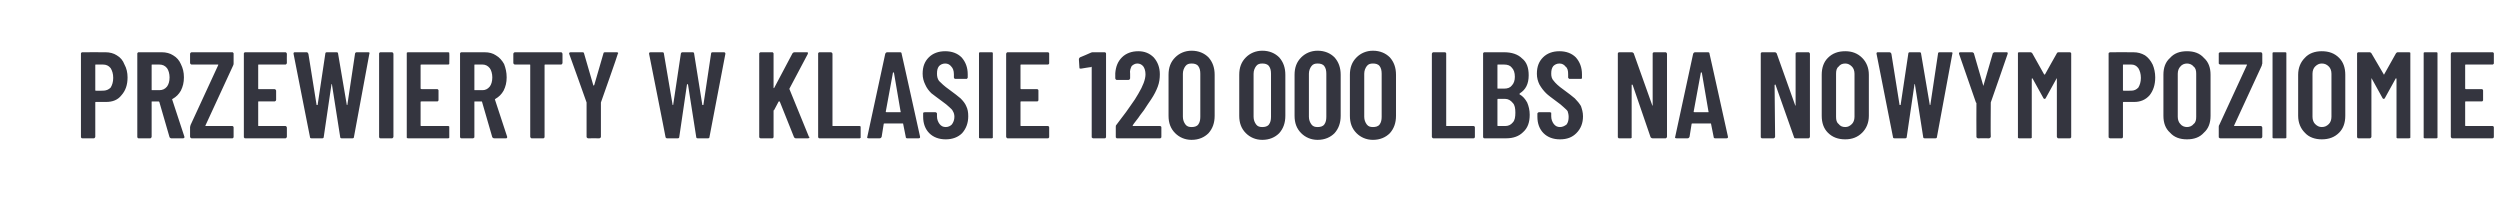 <?xml version="1.0" standalone="no"?><!DOCTYPE svg PUBLIC "-//W3C//DTD SVG 1.1//EN" "http://www.w3.org/Graphics/SVG/1.1/DTD/svg11.dtd"><svg xmlns="http://www.w3.org/2000/svg" version="1.1" width="488px" height="43.8px" viewBox="0 -3 488 43.8" style="top:-3px"><desc>przewierty w klasie 120 000 lbs na nowym poziomie</desc><defs/><g id="Polygon126080"><path d="m20.6 7.2c.8 0 1.6.2 2.2.6c.7.4 1.2 1 1.5 1.8c.4.7.6 1.6.6 2.5c0 1.5-.4 2.6-1.2 3.5c-.7.9-1.7 1.3-3 1.3c0 0-2 0-2 0c-.1 0-.1.1-.1.1c0 0 0 6.7 0 6.7c0 .1-.1.2-.1.2c-.1.1-.1.1-.2.1c0 0-2.2 0-2.2 0c-.1 0-.2 0-.2-.1c-.1 0-.1-.1-.1-.2c0 0 0-16.2 0-16.2c0-.1 0-.2.1-.2c0-.1.1-.1.2-.1c-.02-.02 4.5 0 4.5 0c0 0-.01-.02 0 0zm-.5 7.5c.6 0 1.1-.2 1.5-.6c.3-.5.5-1.1.5-1.9c0-.8-.2-1.4-.5-1.9c-.4-.5-.9-.7-1.5-.7c0 0-1.4 0-1.4 0c-.1 0-.1 0-.1.1c0 0 0 4.9 0 4.9c0 .1 0 .1.1.1c-.01.04 1.4 0 1.4 0c0 0 .03.04 0 0zm13.3 9.3c-.1 0-.2-.1-.3-.2c0 0-2-6.9-2-6.9c-.1-.1-.1-.1-.1-.1c0 0-1.3 0-1.3 0c-.1 0-.1 0-.1.1c0 0 0 6.8 0 6.8c0 .1-.1.2-.1.2c-.1.1-.1.1-.2.1c0 0-2.2 0-2.2 0c-.1 0-.2 0-.2-.1c-.1 0-.1-.1-.1-.2c0 0 0-16.2 0-16.2c0-.1 0-.2.1-.2c0-.1.1-.1.2-.1c0 0 4.5 0 4.5 0c.8 0 1.6.2 2.2.6c.7.4 1.2 1 1.5 1.7c.4.8.6 1.6.6 2.6c0 1-.2 1.8-.6 2.6c-.4.7-.9 1.2-1.6 1.6c-.1 0-.1.1-.1.1c0 0 2.4 7.3 2.4 7.3c0 0 0 0 0 .1c0 .1-.1.2-.3.2c.03 0-2.3 0-2.3 0c0 0 .03 0 0 0zm-3.7-14.4c-.1 0-.1 0-.1.1c0 0 0 4.8 0 4.8c0 .1 0 .1.1.1c0 0 1.4 0 1.4 0c.6 0 1.1-.2 1.5-.7c.3-.4.5-1 .5-1.8c0-.7-.2-1.4-.5-1.8c-.4-.5-.9-.7-1.5-.7c.05 0-1.4 0-1.4 0c0 0-.01 0 0 0zm7.7 14.4c0 0-.1 0-.2-.1c0 0-.1-.1-.1-.2c0 0 0-1.9 0-1.9c0-.1.1-.3.1-.4c0 0 5.4-11.7 5.4-11.7c0 0 0 0 0-.1c0 0 0 0-.1 0c0 0-5.1 0-5.1 0c0 0-.1 0-.2-.1c0 0-.1-.1-.1-.2c0 0 0-1.8 0-1.8c0-.1.1-.2.1-.2c.1-.1.2-.1.2-.1c0 0 7.9 0 7.9 0c.1 0 .2 0 .2.1c.1 0 .1.1.1.2c0 0 0 1.9 0 1.9c0 .1 0 .2-.1.4c0 0-5.4 11.7-5.4 11.7c0 0 0 0 0 .1c.1 0 .1 0 .1 0c0 0 5.1 0 5.1 0c.1 0 .2 0 .2.1c.1 0 .1.1.1.2c0 0 0 1.8 0 1.8c0 .1 0 .2-.1.2c0 .1-.1.1-.2.1c.01 0-7.9 0-7.9 0c0 0 .04 0 0 0zm18.6-14.7c0 .1-.1.2-.1.2c-.1.1-.1.1-.2.1c0 0-5.2 0-5.2 0c-.1 0-.1 0-.1.1c0 0 0 4.6 0 4.6c0 0 0 .1.1.1c0 0 3.1 0 3.1 0c0 0 .1 0 .2.1c0 0 .1.1.1.2c0 0 0 1.8 0 1.8c0 .1-.1.2-.1.2c-.1.1-.2.1-.2.1c0 0-3.1 0-3.1 0c-.1 0-.1 0-.1.1c0 0 0 4.6 0 4.6c0 .1 0 .1.1.1c0 0 5.2 0 5.2 0c.1 0 .1 0 .2.1c0 0 .1.1.1.2c0 0 0 1.8 0 1.8c0 .1-.1.2-.1.2c-.1.1-.1.1-.2.1c0 0-7.8 0-7.8 0c-.1 0-.2 0-.2-.1c-.1 0-.1-.1-.1-.2c0 0 0-16.2 0-16.2c0-.1 0-.2.1-.2c0-.1.1-.1.2-.1c0 0 7.8 0 7.8 0c.1 0 .1 0 .2.1c0 0 .1.1.1.2c-.03-.01 0 1.8 0 1.8c0 0-.03.01 0 0zm4.8 14.7c-.2 0-.3-.1-.3-.3c0 .04-3.2-16.2-3.2-16.2c0 0-.01-.08 0-.1c0-.1.1-.2.2-.2c0 0 2.4 0 2.4 0c.1 0 .2.1.3.3c0 0 1.6 10 1.6 10c.1 0 .1 0 .1 0c0 0 .1 0 .1 0c0 0 1.5-10 1.5-10c0-.2.1-.3.3-.3c0 0 1.9 0 1.9 0c.2 0 .3.1.3.3c0 0 1.7 10 1.7 10c0 0 0 0 0 0c.1 0 .1 0 .1 0c0 0 1.5-10 1.5-10c0-.2.2-.3.3-.3c0 0 2.3 0 2.3 0c.2 0 .3.1.2.3c0 0-3 16.2-3 16.2c0 .2-.1.3-.3.3c0 0-2.1 0-2.1 0c-.2 0-.3-.1-.3-.3c0 0-1.6-10.2-1.6-10.2c0 0 0-.1-.1-.1c0 0 0 .1 0 .1c0 0-1.5 10.2-1.5 10.2c0 .2-.1.3-.3.3c-.02 0-2.1 0-2.1 0c0 0 .01 0 0 0zm13.5 0c-.1 0-.2 0-.2-.1c-.1 0-.1-.1-.1-.2c0 0 0-16.2 0-16.2c0-.1 0-.2.1-.2c0-.1.1-.1.2-.1c0 0 2.2 0 2.2 0c.1 0 .1 0 .2.1c0 0 .1.1.1.2c0 0 0 16.2 0 16.2c0 .1-.1.2-.1.2c-.1.1-.1.1-.2.1c-.01 0-2.2 0-2.2 0c0 0-.02 0 0 0zm13.4-14.7c0 .1 0 .2 0 .2c-.1.1-.2.1-.2.1c0 0-5.2 0-5.2 0c-.1 0-.2 0-.2.1c0 0 0 4.6 0 4.6c0 0 .1.1.2.1c0 0 3 0 3 0c.1 0 .2 0 .2.1c.1 0 .1.1.1.2c0 0 0 1.8 0 1.8c0 .1 0 .2-.1.2c0 .1-.1.1-.2.1c0 0-3 0-3 0c-.1 0-.2 0-.2.1c0 0 0 4.6 0 4.6c0 .1.1.1.2.1c0 0 5.2 0 5.2 0c0 0 .1 0 .2.1c0 0 0 .1 0 .2c0 0 0 1.8 0 1.8c0 .1 0 .2 0 .2c-.1.1-.2.1-.2.1c0 0-7.8 0-7.8 0c-.1 0-.2 0-.3-.1c0 0 0-.1 0-.2c0 0 0-16.2 0-16.2c0-.1 0-.2 0-.2c.1-.1.2-.1.3-.1c0 0 7.8 0 7.8 0c0 0 .1 0 .2.1c0 0 0 .1 0 .2c.04-.01 0 1.8 0 1.8c0 0 .04.01 0 0zm8.8 14.7c-.2 0-.3-.1-.4-.2c0 0-2-6.9-2-6.9c0-.1-.1-.1-.1-.1c0 0-1.3 0-1.3 0c-.1 0-.1 0-.1.1c0 0 0 6.8 0 6.8c0 .1 0 .2-.1.2c-.1.1-.1.1-.2.1c0 0-2.2 0-2.2 0c-.1 0-.2 0-.2-.1c-.1 0-.1-.1-.1-.2c0 0 0-16.2 0-16.2c0-.1 0-.2.1-.2c0-.1.1-.1.2-.1c0 0 4.5 0 4.5 0c.9 0 1.6.2 2.2.6c.7.4 1.2 1 1.6 1.7c.3.8.5 1.6.5 2.6c0 1-.2 1.8-.6 2.6c-.4.7-.9 1.2-1.6 1.6c0 0-.1.1-.1.1c0 0 2.4 7.3 2.4 7.3c0 0 0 0 0 .1c0 .1-.1.2-.2.2c-.04 0-2.3 0-2.3 0c0 0-.05 0 0 0zm-3.8-14.4c-.1 0-.1 0-.1.1c0 0 0 4.8 0 4.8c0 .1 0 .1.1.1c0 0 1.5 0 1.5 0c.5 0 1-.2 1.4-.7c.3-.4.5-1 .5-1.8c0-.7-.2-1.4-.5-1.8c-.4-.5-.9-.7-1.4-.7c-.03 0-1.5 0-1.5 0c0 0 .01 0 0 0zm16.8-2.4c.1 0 .1 0 .2.1c0 0 .1.1.1.2c0 0 0 1.8 0 1.8c0 .1-.1.2-.1.2c-.1.1-.1.1-.2.1c0 0-3.1 0-3.1 0c0 0-.1 0-.1.1c0 0 0 14 0 14c0 .1 0 .2-.1.2c0 .1-.1.1-.2.1c0 0-2.2 0-2.2 0c-.1 0-.1 0-.2-.1c0 0-.1-.1-.1-.2c0 0 0-14 0-14c0-.1 0-.1-.1-.1c0 0-2.9 0-2.9 0c0 0-.1 0-.2-.1c0 0-.1-.1-.1-.2c0 0 0-1.8 0-1.8c0-.1.1-.2.1-.2c.1-.1.2-.1.2-.1c.03 0 9 0 9 0c0 0-.01 0 0 0zm5.3 16.8c-.1 0-.2-.1-.2-.1c-.1-.1-.1-.1-.1-.2c0-.01 0-6.6 0-6.6l0-.1c0 0-3.36-9.46-3.4-9.5c0 0 0 0 0-.1c0-.1.1-.2.3-.2c0 0 2.3 0 2.3 0c.2 0 .3.1.3.2c0 0 1.8 6.2 1.8 6.2c0 .1.1.1.1.1c0 0 0 0 .1-.1c0 0 1.8-6.2 1.8-6.2c0-.1.1-.2.3-.2c0 0 2.3 0 2.3 0c.1 0 .2 0 .2.1c.1 0 .1.1 0 .2c.05.04-3.3 9.5-3.3 9.5l0 .1c0 0-.01 6.59 0 6.6c0 .1 0 .1-.1.2c-.1 0-.1.1-.2.1c0-.02-2.2 0-2.2 0c0 0-.01-.02 0 0zm15.4 0c-.1 0-.3-.1-.3-.3c.03.04-3.2-16.2-3.2-16.2c0 0 .02-.08 0-.1c0-.1.1-.2.3-.2c0 0 2.3 0 2.3 0c.2 0 .3.1.3.3c0 0 1.7 10 1.7 10c0 0 0 0 0 0c.1 0 .1 0 .1 0c0 0 1.5-10 1.5-10c0-.2.2-.3.3-.3c0 0 2 0 2 0c.2 0 .3.1.3.3c0 0 1.6 10 1.6 10c0 0 0 0 .1 0c0 0 0 0 .1 0c0 0 1.5-10 1.5-10c0-.2.1-.3.3-.3c0 0 2.2 0 2.2 0c.2 0 .3.1.3.3c0 0-3.1 16.2-3.1 16.2c0 .2-.1.3-.3.3c0 0-2 0-2 0c-.2 0-.3-.1-.3-.3c0 0-1.6-10.2-1.6-10.2c-.1 0-.1-.1-.1-.1c-.1 0-.1.1-.1.1c0 0-1.5 10.2-1.5 10.2c0 .2-.1.3-.3.3c.01 0-2.1 0-2.1 0c0 0 .04 0 0 0zm18.3 0c-.1 0-.1 0-.2-.1c-.1 0-.1-.1-.1-.2c0 0 0-16.2 0-16.2c0-.1 0-.2.1-.2c.1-.1.1-.1.2-.1c0 0 2.2 0 2.2 0c.1 0 .2 0 .2.1c.1 0 .1.1.1.2c0 0 0 6.6 0 6.6c0 .1 0 .1.1.1c0 0 0 0 0 0c0 0 3.6-6.8 3.6-6.8c.1-.1.2-.2.4-.2c0 0 2.4 0 2.4 0c.1 0 .2 0 .2.1c0 .1 0 .1 0 .2c0 0-3.6 6.8-3.6 6.8c0 0 0 .1 0 .1c0 0 3.8 9.3 3.8 9.3c.1 0 .1 0 .1.1c0 .1-.1.2-.3.2c0 0-2.4 0-2.4 0c-.1 0-.2-.1-.3-.2c0 0-2.8-7-2.8-7c0 0-.1 0-.1 0c0 0-.1 0-.1 0c0 0-.9 1.7-.9 1.7c-.1 0-.1.1-.1.1c0 0 0 5.1 0 5.1c0 .1 0 .2-.1.2c0 .1-.1.1-.2.1c.02 0-2.2 0-2.2 0c0 0 .01 0 0 0zm11.5 0c-.1 0-.2 0-.2-.1c-.1 0-.1-.1-.1-.2c0 0 0-16.2 0-16.2c0-.1 0-.2.1-.2c0-.1.1-.1.2-.1c0 0 2.2 0 2.2 0c0 0 .1 0 .2.1c0 0 .1.1.1.2c0 0 0 14 0 14c0 .1 0 .1.1.1c0 0 5.2 0 5.2 0c0 0 .1 0 .2.1c0 0 0 .1 0 .2c0 0 0 1.8 0 1.8c0 .1 0 .2 0 .2c-.1.1-.2.1-.2.1c-.04 0-7.8 0-7.8 0c0 0-.04 0 0 0zm17.1 0c-.2 0-.3-.1-.3-.3c0 0-.5-2.5-.5-2.5c0-.1 0-.1-.1-.1c0 0-3.5 0-3.5 0c-.1 0-.2 0-.2.1c0 0-.4 2.5-.4 2.5c-.1.2-.2.3-.4.3c0 0-2.1 0-2.1 0c-.3 0-.4-.1-.3-.3c0 0 3.5-16.2 3.5-16.2c.1-.2.2-.3.4-.3c0 0 2.5 0 2.5 0c.2 0 .3.1.3.3c.01-.04 3.6 16.2 3.6 16.2c0 0-.04.08 0 .1c0 .1-.1.2-.3.2c0 0-2.2 0-2.2 0c0 0-.03 0 0 0zm-4.2-5.2c0 .1.1.1.2.1c0 0 2.6 0 2.6 0c.1 0 .2 0 .1-.1c0 0-1.3-7.6-1.3-7.6c-.1 0-.1-.1-.1-.1c-.1 0-.1.1-.1.1c.01.01-1.4 7.6-1.4 7.6c0 0 .04-.01 0 0zm11.7 5.4c-1.3 0-2.4-.4-3.2-1.2c-.8-.8-1.2-1.9-1.2-3.2c0 0 0-.6 0-.6c0-.1 0-.1 0-.2c.1 0 .2-.1.3-.1c0 0 2.1 0 2.1 0c.1 0 .2.1.2.1c.1.1.1.1.1.2c0 0 0 .5 0 .5c0 .6.2 1.1.5 1.5c.3.4.7.6 1.2.6c.5 0 .9-.2 1.2-.5c.3-.4.5-.9.5-1.5c0-.4-.1-.8-.3-1.1c-.1-.3-.4-.5-.7-.8c-.3-.3-.8-.7-1.5-1.2c-.8-.6-1.5-1.1-2-1.5c-.5-.5-.9-1-1.2-1.7c-.3-.6-.5-1.3-.5-2.1c0-1.4.4-2.4 1.2-3.2c.8-.8 1.9-1.2 3.2-1.2c1.3 0 2.4.4 3.2 1.2c.8.9 1.2 2 1.2 3.3c0 0 0 .6 0 .6c0 .1 0 .1-.1.2c0 .1-.1.1-.2.1c0 0-2.1 0-2.1 0c-.1 0-.2 0-.2-.1c-.1-.1-.1-.1-.1-.2c0 0 0-.6 0-.6c0-.7-.2-1.2-.5-1.5c-.3-.4-.7-.6-1.2-.6c-.5 0-.9.2-1.2.5c-.3.4-.4.8-.4 1.5c0 .5.1 1 .4 1.4c.4.4 1 1 2 1.7c1 .7 1.7 1.3 2.2 1.7c.5.5.9 1 1.1 1.5c.3.6.4 1.2.4 2c0 1.3-.4 2.4-1.2 3.3c-.8.8-1.9 1.2-3.2 1.2c0 0 0 0 0 0zm6.7-.2c0 0-.1 0-.2-.1c0 0 0-.1 0-.2c0 0 0-16.2 0-16.2c0-.1 0-.2 0-.2c.1-.1.2-.1.2-.1c0 0 2.3 0 2.3 0c0 0 .1 0 .2.1c0 0 0 .1 0 .2c0 0 0 16.2 0 16.2c0 .1 0 .2 0 .2c-.1.1-.2.1-.2.1c-.04 0-2.3 0-2.3 0c0 0 .05 0 0 0zm13.5-14.7c0 .1 0 .2-.1.2c0 .1-.1.1-.2.1c0 0-5.2 0-5.2 0c0 0-.1 0-.1.1c0 0 0 4.6 0 4.6c0 0 .1.1.1.1c0 0 3.1 0 3.1 0c.1 0 .2 0 .2.1c.1 0 .1.1.1.2c0 0 0 1.8 0 1.8c0 .1 0 .2-.1.2c0 .1-.1.1-.2.1c0 0-3.1 0-3.1 0c0 0-.1 0-.1.1c0 0 0 4.6 0 4.6c0 .1.1.1.1.1c0 0 5.2 0 5.2 0c.1 0 .2 0 .2.1c.1 0 .1.1.1.2c0 0 0 1.8 0 1.8c0 .1 0 .2-.1.2c0 .1-.1.1-.2.1c0 0-7.8 0-7.8 0c-.1 0-.1 0-.2-.1c0 0-.1-.1-.1-.2c0 0 0-16.2 0-16.2c0-.1.1-.2.1-.2c.1-.1.1-.1.2-.1c0 0 7.8 0 7.8 0c.1 0 .2 0 .2.1c.1 0 .1.1.1.2c.01-.01 0 1.8 0 1.8c0 0 .01.01 0 0zm8.1-2c.2-.1.3-.1.4-.1c0 0 2.3 0 2.3 0c.1 0 .2 0 .2.1c.1 0 .1.1.1.2c0 0 0 16.2 0 16.2c0 .1 0 .2-.1.2c0 .1-.1.1-.2.1c0 0-2.2 0-2.2 0c-.1 0-.1 0-.2-.1c-.1 0-.1-.1-.1-.2c0 0 0-13.5 0-13.5c0-.1 0-.1 0-.1c0-.1-.1-.1-.1 0c0-.04-2 .3-2 .3c0 0-.04.04 0 0c-.2 0-.3 0-.3-.2c0 0-.1-1.6-.1-1.6c0-.2.1-.3.2-.4c.01.03 2.1-.9 2.1-.9c0 0 .05-.03 0 0zm8.2 14.2c0 0 0 0 0 .1c0 0 0 0 .1 0c0 0 5.2 0 5.2 0c.1 0 .2 0 .2.1c.1 0 .1.1.1.2c0 0 0 1.8 0 1.8c0 .1 0 .2-.1.2c0 .1-.1.1-.2.1c0 0-8.3 0-8.3 0c-.1 0-.2 0-.2-.1c-.1 0-.1-.1-.1-.2c0 0 0-1.9 0-1.9c0-.2 0-.3.1-.4c0 0 .9-1.2.9-1.2c.7-.9 1.3-1.7 1.9-2.6c.6-.8 1.1-1.6 1.5-2.3c.9-1.5 1.4-2.8 1.4-3.8c0-.7-.2-1.2-.4-1.5c-.3-.4-.7-.6-1.2-.6c-.4 0-.8.2-1.1.5c-.2.4-.4.9-.3 1.5c0 0 0 .9 0 .9c0 .1-.1.2-.1.2c-.1.1-.2.1-.2.1c0 0-2.3 0-2.3 0c-.1 0-.1 0-.2-.1c0 0-.1-.1-.1-.2c0 0 0-1 0-1c.1-1.3.5-2.3 1.3-3.1c.8-.8 1.9-1.2 3.2-1.2c1.2 0 2.2.4 3 1.2c.8.9 1.2 2 1.2 3.3c0 .8-.1 1.6-.4 2.4c-.3.8-.7 1.6-1.3 2.5c-.4.6-.9 1.3-1.4 2.1c-.6.8-1 1.3-1.1 1.5c-.5.7-.9 1.1-1.1 1.5c0 0 0 0 0 0zm11.5 2.8c-1.3 0-2.4-.5-3.2-1.3c-.9-.9-1.3-2-1.3-3.4c0 0 0-8 0-8c0-1.4.4-2.5 1.3-3.4c.8-.8 1.9-1.3 3.2-1.3c1.4 0 2.5.5 3.3 1.3c.8.9 1.2 2 1.2 3.4c0 0 0 8 0 8c0 1.4-.4 2.5-1.2 3.4c-.8.8-1.9 1.3-3.3 1.3c0 0 0 0 0 0zm0-2.5c.5 0 1-.1 1.3-.5c.3-.4.4-.9.4-1.5c0 0 0-8.4 0-8.4c0-.6-.1-1.1-.4-1.5c-.3-.4-.8-.5-1.3-.5c-.5 0-.9.1-1.2.5c-.3.4-.5.9-.5 1.5c0 0 0 8.4 0 8.4c0 .6.2 1.1.5 1.5c.3.4.7.5 1.2.5c0 0 0 0 0 0zm13.8 2.5c-1.3 0-2.4-.5-3.2-1.3c-.9-.9-1.3-2-1.3-3.4c0 0 0-8 0-8c0-1.4.4-2.5 1.3-3.4c.8-.8 1.9-1.3 3.2-1.3c1.4 0 2.5.5 3.3 1.3c.8.9 1.2 2 1.2 3.4c0 0 0 8 0 8c0 1.4-.4 2.5-1.2 3.4c-.8.8-1.9 1.3-3.3 1.3c0 0 0 0 0 0zm0-2.5c.5 0 1-.1 1.3-.5c.3-.4.4-.9.4-1.5c0 0 0-8.4 0-8.4c0-.6-.1-1.1-.4-1.5c-.3-.4-.8-.5-1.3-.5c-.5 0-.9.1-1.2.5c-.3.4-.5.9-.5 1.5c0 0 0 8.4 0 8.4c0 .6.2 1.1.5 1.5c.3.4.7.5 1.2.5c0 0 0 0 0 0zm10.8 2.5c-1.3 0-2.4-.5-3.2-1.3c-.9-.9-1.3-2-1.3-3.4c0 0 0-8 0-8c0-1.4.4-2.5 1.3-3.4c.8-.8 1.9-1.3 3.2-1.3c1.4 0 2.5.5 3.3 1.3c.8.9 1.2 2 1.2 3.4c0 0 0 8 0 8c0 1.4-.4 2.5-1.2 3.4c-.8.8-1.9 1.3-3.3 1.3c0 0 0 0 0 0zm0-2.5c.5 0 1-.1 1.3-.5c.3-.4.4-.9.4-1.5c0 0 0-8.4 0-8.4c0-.6-.1-1.1-.4-1.5c-.3-.4-.8-.5-1.3-.5c-.5 0-.9.1-1.2.5c-.3.4-.5.9-.5 1.5c0 0 0 8.4 0 8.4c0 .6.2 1.1.5 1.5c.3.4.7.5 1.2.5c0 0 0 0 0 0zm10.8 2.5c-1.3 0-2.4-.5-3.2-1.3c-.9-.9-1.3-2-1.3-3.4c0 0 0-8 0-8c0-1.4.4-2.5 1.3-3.4c.8-.8 1.9-1.3 3.2-1.3c1.4 0 2.5.5 3.3 1.3c.8.9 1.2 2 1.2 3.4c0 0 0 8 0 8c0 1.4-.4 2.5-1.2 3.4c-.8.8-1.9 1.3-3.3 1.3c0 0 0 0 0 0zm0-2.5c.5 0 1-.1 1.3-.5c.3-.4.4-.9.4-1.5c0 0 0-8.4 0-8.4c0-.6-.1-1.1-.4-1.5c-.3-.4-.8-.5-1.3-.5c-.5 0-.9.1-1.2.5c-.3.4-.5.9-.5 1.5c0 0 0 8.4 0 8.4c0 .6.2 1.1.5 1.5c.3.4.7.5 1.2.5c0 0 0 0 0 0zm11.8 2.2c-.1 0-.1 0-.2-.1c0 0-.1-.1-.1-.2c0 0 0-16.2 0-16.2c0-.1.1-.2.1-.2c.1-.1.1-.1.2-.1c0 0 2.2 0 2.2 0c.1 0 .2 0 .2.1c.1 0 .1.1.1.2c0 0 0 14 0 14c0 .1 0 .1.1.1c0 0 5.2 0 5.2 0c.1 0 .2 0 .2.1c.1 0 .1.1.1.2c0 0 0 1.8 0 1.8c0 .1 0 .2-.1.2c0 .1-.1.1-.2.1c.01 0-7.8 0-7.8 0c0 0 .01 0 0 0zm18.8-4.6c0 1.5-.4 2.6-1.3 3.4c-.8.8-1.9 1.2-3.3 1.2c0 0-4.2 0-4.2 0c-.1 0-.2 0-.2-.1c-.1 0-.1-.1-.1-.2c0 0 0-16.2 0-16.2c0-.1 0-.2.1-.2c0-.1.1-.1.2-.1c0 0 3.8 0 3.8 0c1.5 0 2.7.4 3.5 1.2c.9.7 1.3 1.8 1.3 3.3c0 1.7-.6 2.8-1.7 3.5c-.1.1-.1.1-.1.2c.7.4 1.1.9 1.5 1.6c.3.7.5 1.5.5 2.4c0 0 0 0 0 0zm-6.2-9.8c-.1 0-.1 0-.1.1c0 0 0 4.5 0 4.5c0 .1 0 .1.1.1c0 0 1.2 0 1.2 0c.7 0 1.2-.2 1.5-.6c.4-.4.6-1 .6-1.7c0-.8-.2-1.4-.6-1.8c-.3-.4-.8-.6-1.5-.6c.01 0-1.2 0-1.2 0c0 0-.01 0 0 0zm1.4 12c.6 0 1.1-.2 1.5-.7c.4-.4.5-1.1.5-1.9c0-.8-.1-1.5-.5-1.9c-.4-.5-.9-.8-1.5-.8c0 0-1.4 0-1.4 0c-.1 0-.1.1-.1.2c0 0 0 5 0 5c0 0 0 .1.1.1c-.01-.02 1.4 0 1.4 0c0 0-.02-.02 0 0zm10.7 2.6c-1.3 0-2.4-.4-3.2-1.2c-.8-.8-1.2-1.9-1.2-3.2c0 0 0-.6 0-.6c0-.1 0-.1.1-.2c0 0 .1-.1.2-.1c0 0 2.2 0 2.2 0c0 0 .1.1.2.1c0 .1 0 .1 0 .2c0 0 0 .5 0 .5c0 .6.2 1.1.5 1.5c.3.4.7.6 1.2.6c.5 0 .9-.2 1.3-.5c.3-.4.4-.9.4-1.5c0-.4-.1-.8-.2-1.1c-.2-.3-.5-.5-.8-.8c-.3-.3-.8-.7-1.5-1.2c-.8-.6-1.5-1.1-1.9-1.5c-.5-.5-.9-1-1.3-1.7c-.3-.6-.5-1.3-.5-2.1c0-1.4.4-2.4 1.2-3.2c.8-.8 1.9-1.2 3.2-1.2c1.3 0 2.4.4 3.2 1.2c.8.9 1.2 2 1.2 3.3c0 0 0 .6 0 .6c0 .1 0 .1 0 .2c-.1.1-.2.1-.2.1c0 0-2.2 0-2.2 0c-.1 0-.1 0-.2-.1c-.1-.1-.1-.1-.1-.2c0 0 0-.6 0-.6c0-.7-.1-1.2-.5-1.5c-.3-.4-.7-.6-1.2-.6c-.5 0-.9.2-1.2.5c-.3.4-.4.8-.4 1.5c0 .5.1 1 .5 1.4c.3.4.9 1 1.9 1.7c1 .7 1.7 1.3 2.2 1.7c.5.5.9 1 1.2 1.5c.2.6.4 1.2.4 2c0 1.3-.4 2.4-1.3 3.3c-.8.8-1.8 1.2-3.2 1.2c0 0 0 0 0 0zm18.1-16.7c0-.1 0-.2.1-.2c0-.1.1-.1.2-.1c0 0 2.2 0 2.2 0c.1 0 .1 0 .2.1c0 0 .1.1.1.2c0 0 0 16.2 0 16.2c0 .1-.1.2-.1.2c-.1.1-.1.1-.2.1c0 0-2.5 0-2.5 0c-.2 0-.3-.1-.4-.2c0 0-3.5-10.2-3.5-10.2c-.1-.1-.1-.1-.1-.1c-.1 0-.1.1-.1.1c0 0 0 10.1 0 10.1c0 .1 0 .2 0 .2c-.1.1-.2.1-.2.1c0 0-2.2 0-2.2 0c-.1 0-.2 0-.2-.1c-.1 0-.1-.1-.1-.2c0 0 0-16.2 0-16.2c0-.1 0-.2.1-.2c0-.1.1-.1.2-.1c0 0 2.4 0 2.4 0c.2 0 .3.1.4.2c0 0 3.6 10.1 3.6 10.1c0 .1 0 .1 0 .1c.1 0 .1 0 .1-.1c0 .02 0-10 0-10c0 0 0-.01 0 0zm12.2 16.5c-.2 0-.3-.1-.3-.3c0 0-.5-2.5-.5-2.5c0-.1 0-.1-.1-.1c0 0-3.5 0-3.5 0c-.1 0-.2 0-.2.1c0 0-.4 2.5-.4 2.5c-.1.2-.2.3-.4.3c0 0-2.1 0-2.1 0c-.3 0-.4-.1-.3-.3c0 0 3.5-16.2 3.5-16.2c.1-.2.2-.3.4-.3c0 0 2.5 0 2.5 0c.2 0 .3.1.3.3c.01-.04 3.6 16.2 3.6 16.2c0 0-.03.08 0 .1c0 .1-.1.2-.3.2c0 0-2.2 0-2.2 0c0 0-.03 0 0 0zm-4.2-5.2c0 .1.1.1.2.1c0 0 2.6 0 2.6 0c.1 0 .2 0 .1-.1c0 0-1.3-7.6-1.3-7.6c-.1 0-.1-.1-.1-.1c-.1 0-.1.1-.1.1c.01.01-1.4 7.6-1.4 7.6c0 0 .04-.01 0 0zm19.9-11.3c0-.1 0-.2.1-.2c.1-.1.1-.1.2-.1c0 0 2.2 0 2.2 0c.1 0 .1 0 .2.1c0 0 .1.1.1.2c0 0 0 16.2 0 16.2c0 .1-.1.2-.1.2c-.1.1-.1.1-.2.1c0 0-2.5 0-2.5 0c-.2 0-.3-.1-.3-.2c0 0-3.6-10.2-3.6-10.2c0-.1-.1-.1-.1-.1c0 0-.1.1-.1.1c0 0 .1 10.1.1 10.1c0 .1-.1.2-.1.2c-.1.1-.2.1-.2.1c0 0-2.2 0-2.2 0c-.1 0-.2 0-.2-.1c-.1 0-.1-.1-.1-.2c0 0 0-16.2 0-16.2c0-.1 0-.2.1-.2c0-.1.1-.1.2-.1c0 0 2.5 0 2.5 0c.1 0 .2.1.3.2c0 0 3.6 10.1 3.6 10.1c0 .1 0 .1.1.1c0 0 0 0 0-.1c.01.02 0-10 0-10c0 0 .01-.01 0 0zm9.7 16.7c-1.4 0-2.5-.4-3.4-1.3c-.8-.8-1.2-1.9-1.2-3.3c0 0 0-8 0-8c0-1.4.4-2.5 1.2-3.3c.9-.9 2-1.3 3.4-1.3c1.3 0 2.4.4 3.3 1.3c.8.8 1.3 1.9 1.3 3.3c0 0 0 8 0 8c0 1.4-.5 2.5-1.3 3.3c-.9.9-2 1.3-3.3 1.3c0 0 0 0 0 0zm0-2.4c.5 0 .9-.2 1.3-.6c.3-.3.5-.8.5-1.4c0 0 0-8.4 0-8.4c0-.6-.2-1.1-.5-1.4c-.4-.4-.8-.6-1.3-.6c-.6 0-1 .2-1.3.6c-.4.3-.5.8-.5 1.4c0 0 0 8.4 0 8.4c0 .6.1 1.1.5 1.4c.3.4.7.6 1.3.6c0 0 0 0 0 0zm9.6 2.2c-.2 0-.3-.1-.3-.3c0 .04-3.2-16.2-3.2-16.2c0 0-.02-.08 0-.1c0-.1.1-.2.2-.2c0 0 2.3 0 2.3 0c.2 0 .3.1.4.3c0 0 1.6 10 1.6 10c.1 0 .1 0 .1 0c0 0 .1 0 .1 0c0 0 1.5-10 1.5-10c0-.2.1-.3.3-.3c0 0 1.9 0 1.9 0c.2 0 .3.1.3.3c0 0 1.7 10 1.7 10c0 0 0 0 0 0c.1 0 .1 0 .1 0c0 0 1.5-10 1.5-10c0-.2.1-.3.3-.3c0 0 2.3 0 2.3 0c.2 0 .3.1.2.3c0 0-3 16.2-3 16.2c0 .2-.1.3-.3.3c0 0-2.1 0-2.1 0c-.2 0-.3-.1-.3-.3c0 0-1.6-10.2-1.6-10.2c0 0 0-.1-.1-.1c0 0 0 .1 0 .1c0 0-1.5 10.2-1.5 10.2c0 .2-.1.3-.3.3c-.03 0-2.1 0-2.1 0c0 0 .01 0 0 0zm16.3 0c-.1 0-.2-.1-.2-.1c-.1-.1-.1-.1-.1-.2c-.03-.01 0-6.6 0-6.6l-.1-.1c0 0-3.29-9.46-3.3-9.5c0 0 0 0 0-.1c0-.1.1-.2.2-.2c0 0 2.4 0 2.4 0c.1 0 .2.1.3.2c0 0 1.8 6.2 1.8 6.2c0 .1 0 .1.1.1c0 0 0 0 0-.1c0 0 1.8-6.2 1.8-6.2c.1-.1.2-.2.4-.2c0 0 2.3 0 2.3 0c.1 0 .1 0 .2.1c0 0 0 .1 0 .2c.01.04-3.3 9.5-3.3 9.5l0 .1c0 0-.05 6.59 0 6.6c0 .1-.1.1-.1.2c-.1 0-.2.1-.2.1c-.04-.02-2.2 0-2.2 0c0 0-.04-.02 0 0zm15.4-16.6c0-.1.2-.2.3-.2c0 0 2.2 0 2.2 0c.1 0 .2 0 .2.1c.1 0 .1.1.1.2c0 0 0 16.2 0 16.2c0 .1 0 .2-.1.2c0 .1-.1.1-.2.1c0 0-2.2 0-2.2 0c-.1 0-.1 0-.2-.1c0 0-.1-.1-.1-.2c0 0 0-11.3 0-11.3c0-.1 0-.1 0-.1c0 0-.1 0-.1.1c0 0-2.1 3.8-2.1 3.8c-.1.1-.1.1-.2.1c-.1 0-.1 0-.2-.1c0 0-2.1-3.8-2.1-3.8c0-.1-.1-.1-.1-.1c0 0-.1 0-.1.1c0 0 0 11.3 0 11.3c0 .1 0 .2 0 .2c-.1.1-.2.1-.2.1c0 0-2.3 0-2.3 0c0 0-.1 0-.2-.1c0 0 0-.1 0-.2c0 0 0-16.2 0-16.2c0-.1 0-.2 0-.2c.1-.1.2-.1.2-.1c0 0 2.3 0 2.3 0c.1 0 .2.1.3.2c0 0 2.3 4.1 2.3 4.1c.1.1.1.1.2 0c-.02 0 2.3-4.1 2.3-4.1c0 0-.04-.01 0 0zm14.9-.2c.9 0 1.6.2 2.3.6c.6.4 1.1 1 1.5 1.8c.3.7.5 1.6.5 2.5c0 1.5-.4 2.6-1.1 3.5c-.8.9-1.8 1.3-3 1.3c0 0-2.1 0-2.1 0c-.1 0-.1.1-.1.1c0 0 0 6.7 0 6.7c0 .1 0 .2-.1.2c0 .1-.1.1-.2.1c0 0-2.2 0-2.2 0c-.1 0-.1 0-.2-.1c-.1 0-.1-.1-.1-.2c0 0 0-16.2 0-16.2c0-.1 0-.2.1-.2c.1-.1.1-.1.2-.1c0-.02 4.5 0 4.5 0c0 0 .02-.02 0 0zm-.4 7.5c.6 0 1-.2 1.4-.6c.3-.5.5-1.1.5-1.9c0-.8-.2-1.4-.5-1.9c-.4-.5-.8-.7-1.4-.7c0 0-1.5 0-1.5 0c-.1 0-.1 0-.1.1c0 0 0 4.9 0 4.9c0 .1 0 .1.1.1c.02.04 1.5 0 1.5 0c0 0-.04.04 0 0zm10.9 9.5c-1.4 0-2.5-.4-3.3-1.3c-.9-.8-1.3-1.9-1.3-3.3c0 0 0-8 0-8c0-1.4.4-2.5 1.3-3.3c.8-.9 1.9-1.3 3.3-1.3c1.4 0 2.5.4 3.3 1.3c.9.8 1.3 1.9 1.3 3.3c0 0 0 8 0 8c0 1.4-.4 2.5-1.3 3.3c-.8.9-1.9 1.3-3.3 1.3c0 0 0 0 0 0zm0-2.4c.5 0 1-.2 1.3-.6c.4-.3.5-.8.5-1.4c0 0 0-8.4 0-8.4c0-.6-.1-1.1-.5-1.4c-.3-.4-.8-.6-1.3-.6c-.5 0-1 .2-1.3.6c-.3.3-.5.8-.5 1.4c0 0 0 8.4 0 8.4c0 .6.2 1.1.5 1.4c.3.4.8.6 1.3.6c0 0 0 0 0 0zm6.5 2.2c-.1 0-.1 0-.2-.1c-.1 0-.1-.1-.1-.2c0 0 0-1.9 0-1.9c0-.1 0-.3.1-.4c0 0 5.4-11.7 5.4-11.7c0 0 0 0 0-.1c0 0-.1 0-.1 0c0 0-5.1 0-5.1 0c-.1 0-.1 0-.2-.1c-.1 0-.1-.1-.1-.2c0 0 0-1.8 0-1.8c0-.1 0-.2.1-.2c.1-.1.1-.1.2-.1c0 0 7.9 0 7.9 0c.1 0 .1 0 .2.1c0 0 .1.1.1.2c0 0 0 1.9 0 1.9c0 .1-.1.2-.1.4c0 0-5.4 11.7-5.4 11.7c0 0 0 0 0 .1c0 0 .1 0 .1 0c0 0 5.1 0 5.1 0c.1 0 .1 0 .2.1c0 0 .1.1.1.2c0 0 0 1.8 0 1.8c0 .1-.1.2-.1.2c-.1.1-.1.1-.2.1c-.02 0-7.9 0-7.9 0c0 0 .01 0 0 0zm10.4 0c0 0-.1 0-.2-.1c0 0 0-.1 0-.2c0 0 0-16.2 0-16.2c0-.1 0-.2 0-.2c.1-.1.2-.1.2-.1c0 0 2.3 0 2.3 0c0 0 .1 0 .2.1c0 0 0 .1 0 .2c0 0 0 16.2 0 16.2c0 .1 0 .2 0 .2c-.1.1-.2.1-.2.1c-.04 0-2.3 0-2.3 0c0 0 .05 0 0 0zm9.4.2c-1.3 0-2.5-.4-3.3-1.3c-.8-.8-1.3-1.9-1.3-3.3c0 0 0-8 0-8c0-1.4.5-2.5 1.3-3.3c.8-.9 2-1.3 3.3-1.3c1.4 0 2.5.4 3.4 1.3c.8.8 1.2 1.9 1.2 3.3c0 0 0 8 0 8c0 1.4-.4 2.5-1.2 3.3c-.9.9-2 1.3-3.4 1.3c0 0 0 0 0 0zm0-2.4c.6 0 1-.2 1.4-.6c.3-.3.5-.8.5-1.4c0 0 0-8.4 0-8.4c0-.6-.2-1.1-.5-1.4c-.4-.4-.8-.6-1.4-.6c-.5 0-.9.2-1.3.6c-.3.3-.5.8-.5 1.4c0 0 0 8.4 0 8.4c0 .6.2 1.1.5 1.4c.4.4.8.6 1.3.6c0 0 0 0 0 0zm14.5-14.4c.1-.1.2-.2.3-.2c0 0 2.2 0 2.2 0c.1 0 .2 0 .3.1c0 0 0 .1 0 .2c0 0 0 16.2 0 16.2c0 .1 0 .2 0 .2c-.1.1-.2.1-.3.1c0 0-2.2 0-2.2 0c0 0-.1 0-.2-.1c0 0 0-.1 0-.2c0 0 0-11.3 0-11.3c0-.1-.1-.1-.1-.1c0 0-.1 0-.1.1c0 0-2.1 3.8-2.1 3.8c-.1.1-.1.1-.2.1c-.1 0-.1 0-.2-.1c0 0-2.1-3.8-2.1-3.8c0-.1-.1-.1-.1-.1c0 0 0 0 0 .1c0 0 0 11.3 0 11.3c0 .1-.1.2-.1.2c-.1.1-.2.1-.2.1c0 0-2.2 0-2.2 0c-.1 0-.2 0-.2-.1c-.1 0-.1-.1-.1-.2c0 0 0-16.2 0-16.2c0-.1 0-.2.1-.2c0-.1.1-.1.2-.1c0 0 2.2 0 2.2 0c.1 0 .2.1.3.2c0 0 2.4 4.1 2.4 4.1c0 .1.1.1.1 0c0 0 2.3-4.1 2.3-4.1c0 0-.02-.01 0 0zm5.6 16.6c0 0-.1 0-.2-.1c0 0 0-.1 0-.2c0 0 0-16.2 0-16.2c0-.1 0-.2 0-.2c.1-.1.2-.1.2-.1c0 0 2.3 0 2.3 0c0 0 .1 0 .2.1c0 0 0 .1 0 .2c0 0 0 16.2 0 16.2c0 .1 0 .2 0 .2c-.1.1-.2.1-.2.1c-.05 0-2.3 0-2.3 0c0 0 .04 0 0 0zm13.5-14.7c0 .1 0 .2-.1.2c0 .1-.1.1-.2.1c0 0-5.2 0-5.2 0c0 0-.1 0-.1.1c0 0 0 4.6 0 4.6c0 0 .1.1.1.1c0 0 3.1 0 3.1 0c.1 0 .2 0 .2.1c.1 0 .1.1.1.2c0 0 0 1.8 0 1.8c0 .1 0 .2-.1.2c0 .1-.1.1-.2.1c0 0-3.1 0-3.1 0c0 0-.1 0-.1.1c0 0 0 4.6 0 4.6c0 .1.1.1.1.1c0 0 5.2 0 5.2 0c.1 0 .2 0 .2.1c.1 0 .1.1.1.2c0 0 0 1.8 0 1.8c0 .1 0 .2-.1.2c0 .1-.1.1-.2.1c0 0-7.8 0-7.8 0c-.1 0-.1 0-.2-.1c0 0-.1-.1-.1-.2c0 0 0-16.2 0-16.2c0-.1.1-.2.1-.2c.1-.1.1-.1.2-.1c0 0 7.8 0 7.8 0c.1 0 .2 0 .2.1c.1 0 .1.1.1.2c.01-.01 0 1.8 0 1.8c0 0 .01.01 0 0z" stroke="none" fill="#34353f"/></g></svg>
